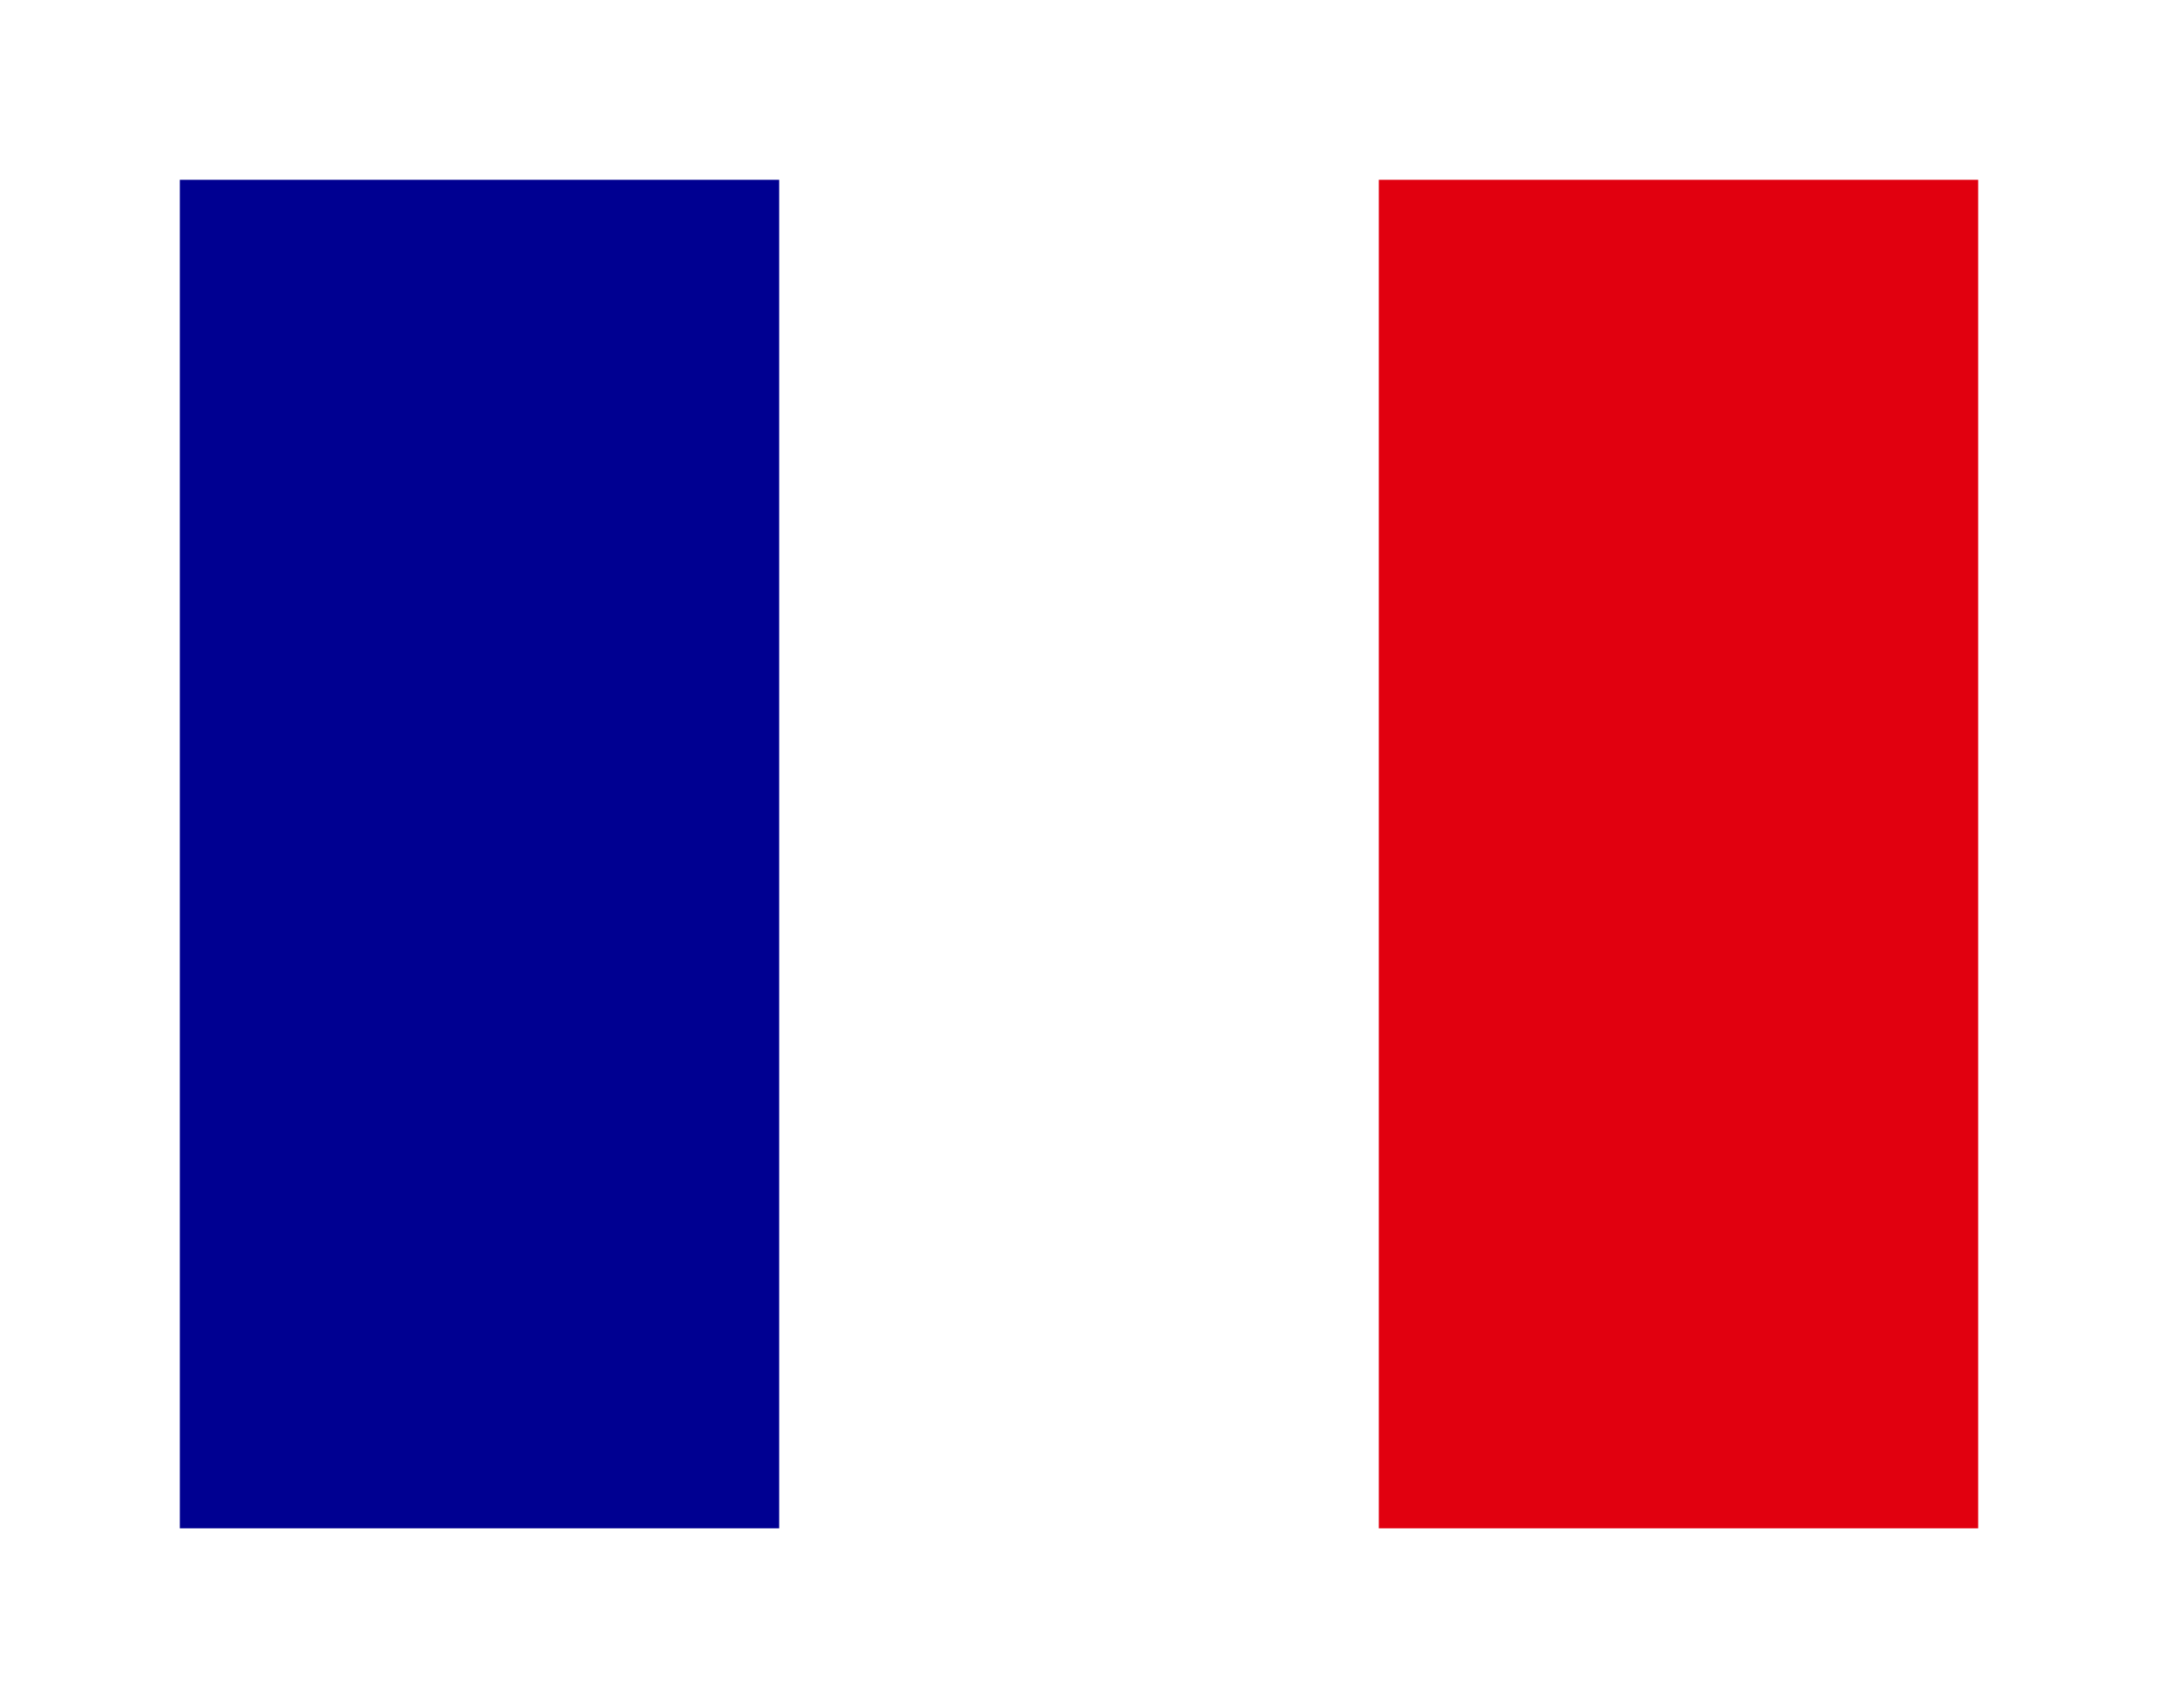 <svg width="48" height="38" viewBox="0 0 48 38" fill="none" xmlns="http://www.w3.org/2000/svg">
<g clip-path="url(#clip0_81_5603)" filter="url(#filter0_d_81_5603)">
<path d="M4 4H44V34H4V4Z" fill="white"/>
<path d="M4 4H17.331V34H4V4Z" fill="#000091"/>
<path d="M30.669 4H44V34H30.669V4Z" fill="#E1000F"/>
</g>
<defs>
<filter id="filter0_d_81_5603" x="0" y="0" width="48" height="38" filterUnits="userSpaceOnUse" color-interpolation-filters="sRGB">
<feFlood flood-opacity="0" result="BackgroundImageFix"/>
<feColorMatrix in="SourceAlpha" type="matrix" values="0 0 0 0 0 0 0 0 0 0 0 0 0 0 0 0 0 0 127 0" result="hardAlpha"/>
<feOffset/>
<feGaussianBlur stdDeviation="2"/>
<feComposite in2="hardAlpha" operator="out"/>
<feColorMatrix type="matrix" values="0 0 0 0 0 0 0 0 0 0 0 0 0 0 0 0 0 0 0.25 0"/>
<feBlend mode="normal" in2="BackgroundImageFix" result="effect1_dropShadow_81_5603"/>
<feBlend mode="normal" in="SourceGraphic" in2="effect1_dropShadow_81_5603" result="shape"/>
</filter>
<clipPath id="clip0_81_5603">
<rect width="40" height="30" fill="white" transform="translate(4 4)"/>
</clipPath>
</defs>
</svg>
